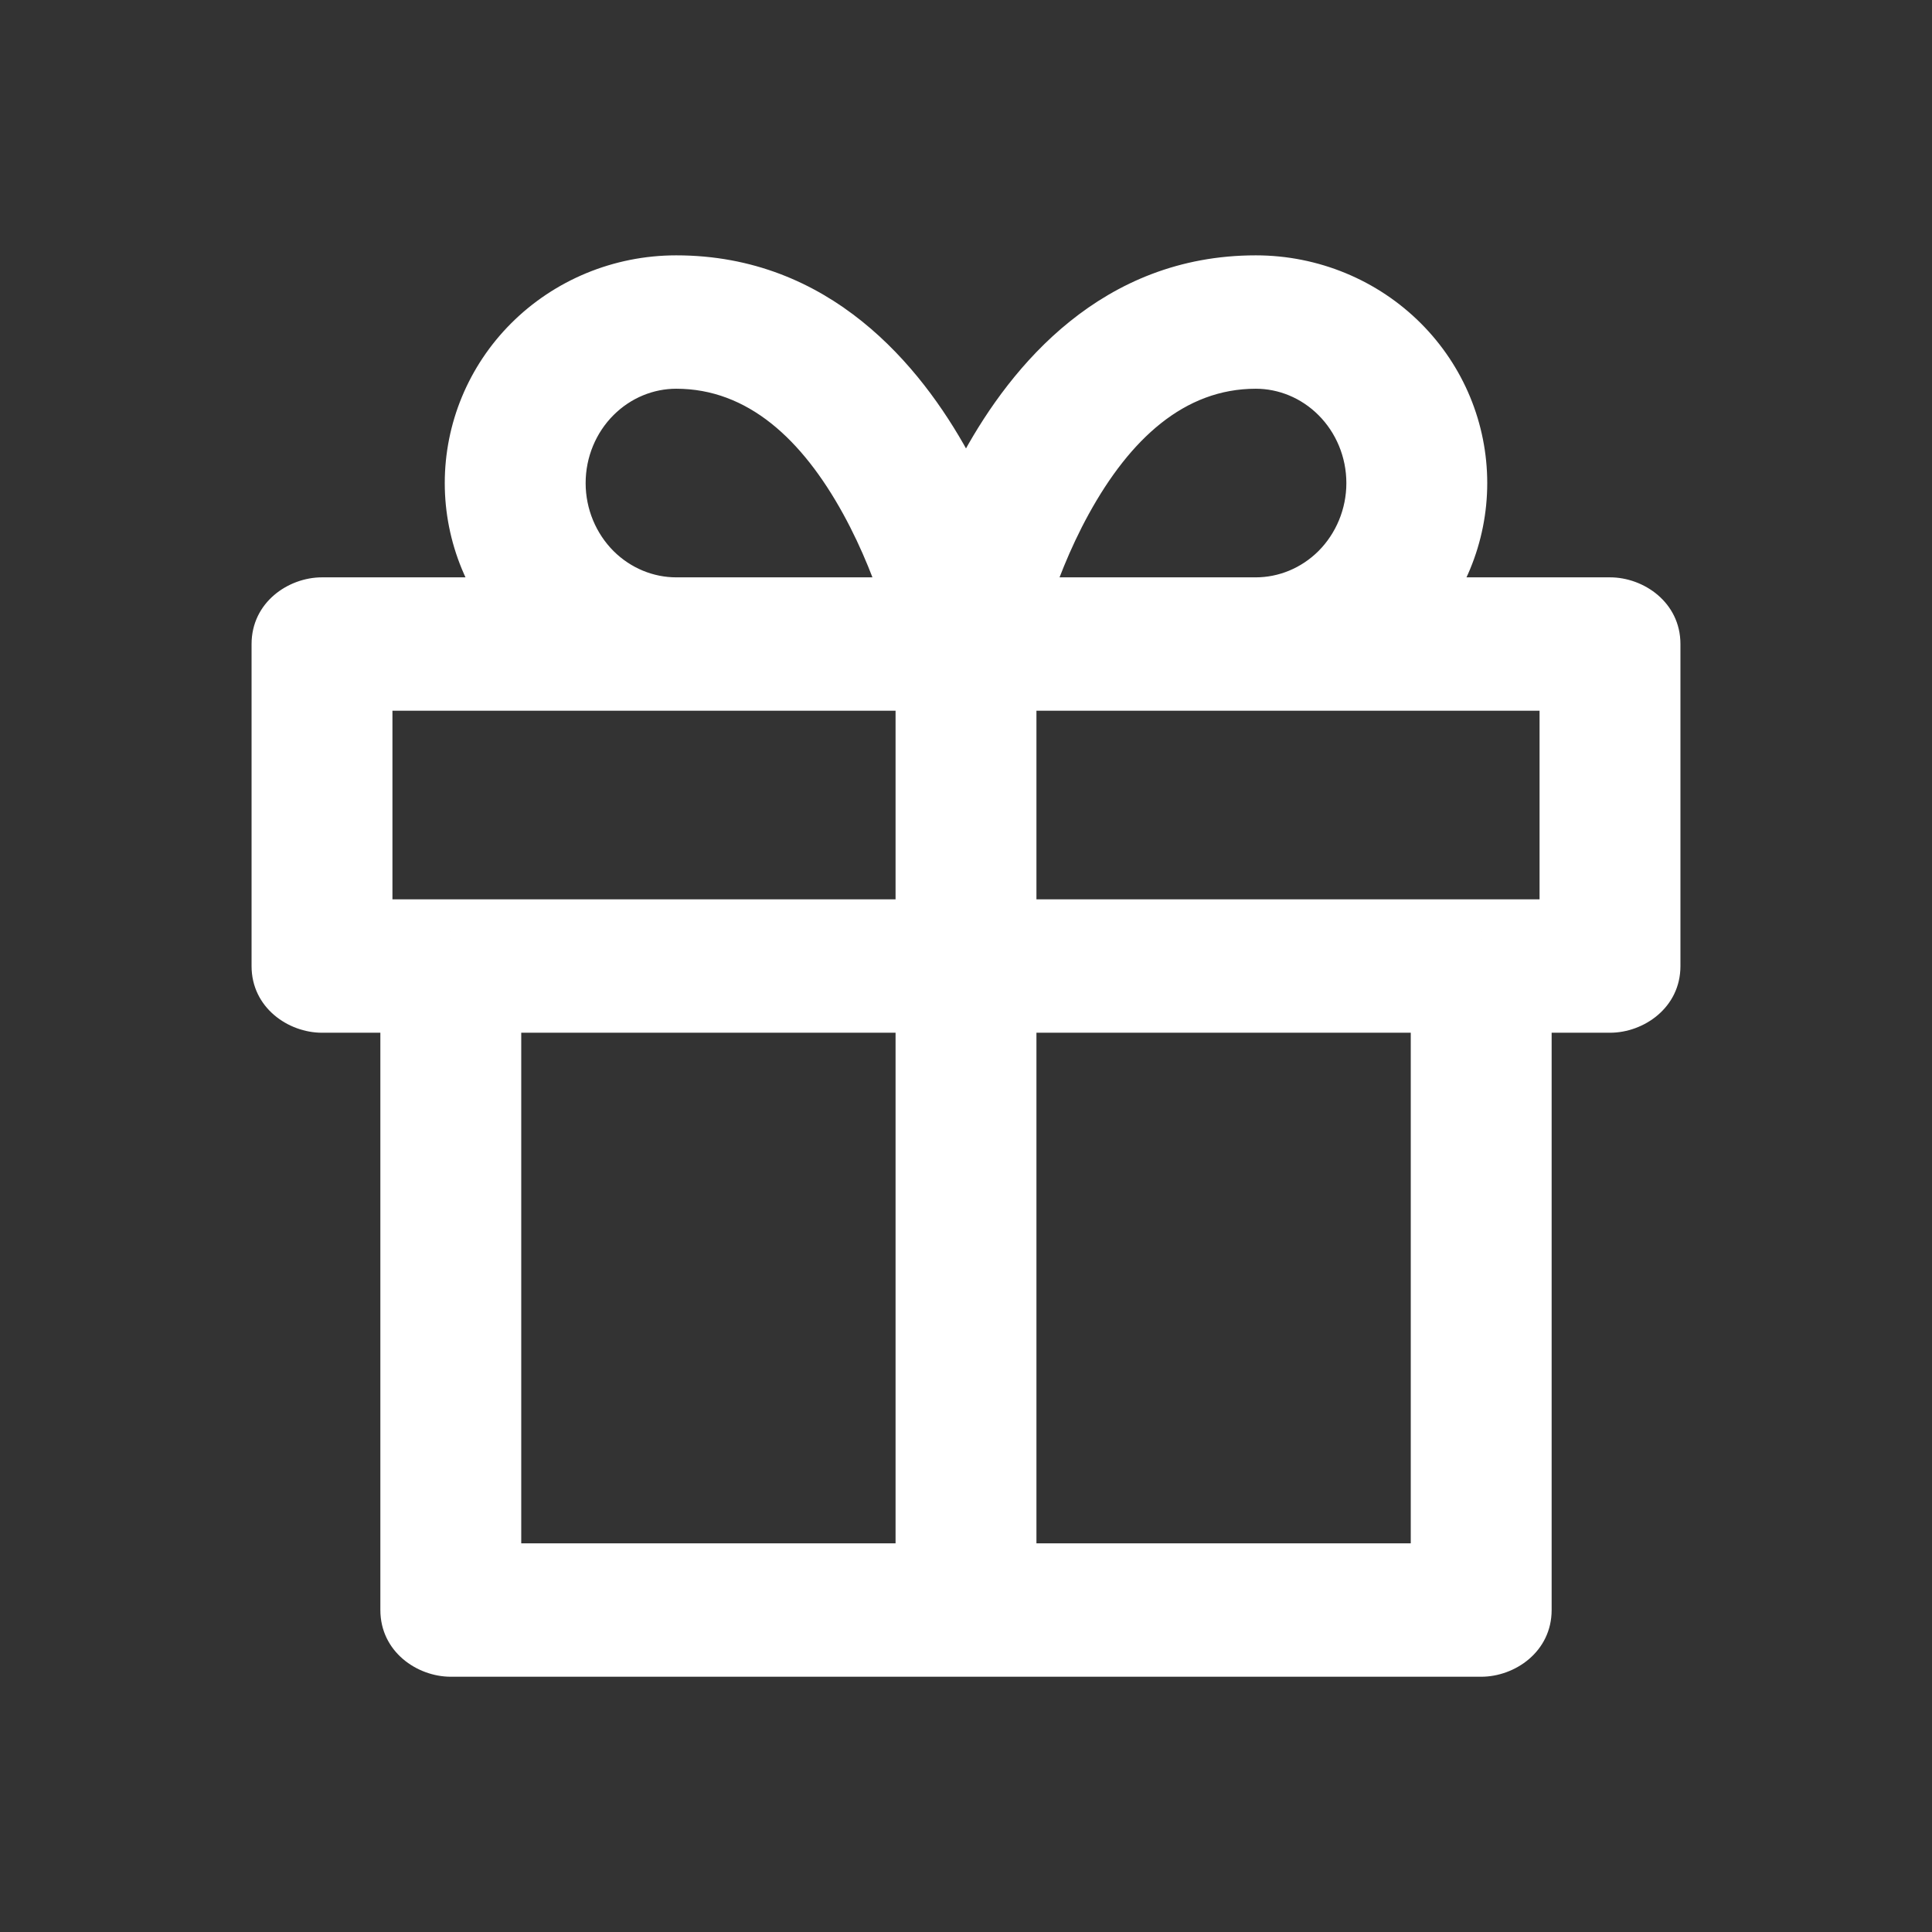<svg width="24" height="24" viewBox="0 0 24 24" fill="none" xmlns="http://www.w3.org/2000/svg">
<rect x="0" y="0" width="24" height="24" fill="#333333" stroke="none"/>
<path fill-rule="evenodd" clip-rule="evenodd" d="M8.4 4.329C7.986 4.329 7.577 4.493 7.268 4.803C6.957 5.114 6.775 5.544 6.775 6.001C6.775 6.457 6.957 6.887 7.268 7.198C7.577 7.508 7.986 7.672 8.4 7.672H11.533C11.514 7.608 11.494 7.539 11.47 7.463C11.355 7.1 11.174 6.62 10.912 6.143C10.372 5.162 9.566 4.329 8.4 4.329ZM4 7.672H6.745C6.731 7.659 6.717 7.645 6.704 7.631C6.265 7.192 6.025 6.605 6.025 6.001C6.025 5.396 6.265 4.809 6.704 4.37C7.144 3.929 7.753 3.672 8.4 3.672C10.034 3.672 11.027 4.839 11.588 5.858C11.755 6.163 11.891 6.466 12 6.743C12.108 6.466 12.245 6.163 12.412 5.858C12.973 4.839 13.966 3.672 15.6 3.672C16.247 3.672 16.856 3.929 17.296 4.37C17.735 4.809 17.975 5.396 17.975 6.001C17.975 6.605 17.735 7.192 17.296 7.631C17.283 7.645 17.269 7.659 17.255 7.672H20C20.207 7.672 20.375 7.819 20.375 8.001V12.001C20.375 12.182 20.207 12.329 20 12.329H18.775V20C18.775 20.182 18.607 20.329 18.4 20.329H12.001L12 20.329L11.999 20.329H5.6C5.393 20.329 5.225 20.182 5.225 20V12.329H4C3.793 12.329 3.625 12.182 3.625 12.001V8.001C3.625 7.819 3.793 7.672 4 7.672ZM12.375 12.329V19.672H18.025V12.329H12.375ZM11.625 12.329V19.672H5.975V12.329H11.625ZM12.375 8.329V11.672H18.399L18.4 11.672L18.401 11.672H19.625V8.329H12.375ZM11.625 8.329V11.672H5.601L5.6 11.672L5.599 11.672H4.375V8.329H11.625ZM15.6 7.672H12.467C12.485 7.608 12.506 7.539 12.53 7.463C12.645 7.1 12.825 6.62 13.088 6.143C13.627 5.162 14.434 4.329 15.6 4.329C16.014 4.329 16.422 4.493 16.732 4.803C17.043 5.114 17.225 5.544 17.225 6.001C17.225 6.457 17.043 6.887 16.732 7.198C16.422 7.508 16.014 7.672 15.6 7.672Z" fill="white"/>
<path d="M7.268 4.803L6.914 4.449V4.449L7.268 4.803ZM11.533 7.672V8.172C11.69 8.172 11.838 8.098 11.932 7.973C12.026 7.848 12.057 7.685 12.013 7.534L11.533 7.672ZM11.47 7.463L11.947 7.312L11.947 7.312L11.47 7.463ZM10.912 6.143L11.35 5.902V5.902L10.912 6.143ZM6.745 7.672V8.172C6.95 8.172 7.134 8.047 7.209 7.857C7.285 7.668 7.238 7.451 7.09 7.31L6.745 7.672ZM6.704 4.37L6.35 4.016L6.35 4.016L6.704 4.37ZM11.588 5.858L12.026 5.617V5.617L11.588 5.858ZM12 6.743L11.534 6.926C11.61 7.117 11.794 7.243 12 7.243C12.206 7.243 12.39 7.117 12.466 6.926L12 6.743ZM12.412 5.858L12.85 6.099V6.099L12.412 5.858ZM17.296 4.37L17.65 4.016V4.016L17.296 4.37ZM17.296 7.631L17.65 7.985V7.985L17.296 7.631ZM17.255 7.672L16.91 7.31C16.762 7.451 16.715 7.668 16.791 7.857C16.866 8.047 17.05 8.172 17.255 8.172V7.672ZM18.775 12.329V11.829C18.499 11.829 18.275 12.053 18.275 12.329H18.775ZM12.001 20.329V19.829H12.001L12.001 20.329ZM12 20.329L11.999 20.829L12.001 20.829L12 20.329ZM11.999 20.329L11.999 19.829H11.999V20.329ZM5.225 12.329H5.725C5.725 12.053 5.501 11.829 5.225 11.829V12.329ZM12.375 19.672H11.875C11.875 19.948 12.099 20.172 12.375 20.172V19.672ZM12.375 12.329V11.829C12.099 11.829 11.875 12.053 11.875 12.329H12.375ZM18.025 19.672V20.172C18.301 20.172 18.525 19.948 18.525 19.672H18.025ZM18.025 12.329H18.525C18.525 12.053 18.301 11.829 18.025 11.829V12.329ZM11.625 19.672V20.172C11.901 20.172 12.125 19.948 12.125 19.672H11.625ZM11.625 12.329H12.125C12.125 12.053 11.901 11.829 11.625 11.829V12.329ZM5.975 19.672H5.475C5.475 19.948 5.699 20.172 5.975 20.172V19.672ZM5.975 12.329V11.829C5.699 11.829 5.475 12.053 5.475 12.329H5.975ZM12.375 11.672H11.875C11.875 11.948 12.099 12.172 12.375 12.172V11.672ZM12.375 8.329V7.829C12.099 7.829 11.875 8.053 11.875 8.329H12.375ZM18.399 11.672V12.172L18.399 12.172L18.399 11.672ZM18.4 11.672L18.401 11.172L18.399 11.172L18.4 11.672ZM18.401 11.672L18.401 12.172H18.401V11.672ZM19.625 11.672V12.172C19.901 12.172 20.125 11.948 20.125 11.672H19.625ZM19.625 8.329H20.125C20.125 8.053 19.901 7.829 19.625 7.829V8.329ZM11.625 11.672V12.172C11.901 12.172 12.125 11.948 12.125 11.672H11.625ZM11.625 8.329H12.125C12.125 8.053 11.901 7.829 11.625 7.829V8.329ZM5.601 11.672L5.601 12.172H5.601V11.672ZM5.6 11.672L5.601 11.172L5.599 11.172L5.6 11.672ZM5.599 11.672V12.172L5.6 12.172L5.599 11.672ZM4.375 11.672H3.875C3.875 11.948 4.099 12.172 4.375 12.172V11.672ZM4.375 8.329V7.829C4.099 7.829 3.875 8.053 3.875 8.329H4.375ZM12.467 7.672L11.987 7.534C11.943 7.685 11.973 7.848 12.068 7.973C12.162 8.098 12.31 8.172 12.467 8.172V7.672ZM12.53 7.463L12.053 7.312L12.053 7.312L12.53 7.463ZM13.088 6.143L13.526 6.384L13.526 6.384L13.088 6.143ZM16.732 4.803L16.379 5.157V5.157L16.732 4.803ZM16.732 7.198L16.379 6.845V6.845L16.732 7.198ZM7.621 5.157C7.837 4.941 8.119 4.829 8.4 4.829V3.829C7.854 3.829 7.318 4.046 6.914 4.449L7.621 5.157ZM7.275 6.001C7.275 5.677 7.404 5.374 7.621 5.157L6.914 4.449C6.509 4.854 6.275 5.412 6.275 6.001H7.275ZM7.621 6.845C7.404 6.627 7.275 6.324 7.275 6.001H6.275C6.275 6.589 6.509 7.147 6.914 7.552L7.621 6.845ZM8.4 7.172C8.119 7.172 7.837 7.06 7.621 6.845L6.914 7.552C7.318 7.955 7.854 8.172 8.4 8.172V7.172ZM11.533 7.172H8.4V8.172H11.533V7.172ZM10.993 7.614C11.015 7.685 11.035 7.75 11.052 7.81L12.013 7.534C11.994 7.467 11.972 7.392 11.947 7.312L10.993 7.614ZM10.474 6.384C10.716 6.824 10.885 7.272 10.993 7.614L11.947 7.312C11.825 6.929 11.633 6.416 11.35 5.902L10.474 6.384ZM8.4 4.829C9.289 4.829 9.964 5.457 10.474 6.384L11.35 5.902C10.781 4.867 9.843 3.829 8.4 3.829V4.829ZM6.745 7.172H4V8.172H6.745V7.172ZM6.35 7.985C6.367 8.002 6.384 8.018 6.4 8.034L7.09 7.31C7.079 7.299 7.068 7.289 7.057 7.278L6.35 7.985ZM5.525 6.001C5.525 6.738 5.817 7.452 6.35 7.985L7.057 7.278C6.712 6.933 6.525 6.473 6.525 6.001H5.525ZM6.35 4.016C5.817 4.549 5.525 5.263 5.525 6.001H6.525C6.525 5.528 6.712 5.068 7.057 4.723L6.35 4.016ZM8.4 3.172C7.62 3.172 6.884 3.482 6.35 4.016L7.057 4.723C7.404 4.377 7.886 4.172 8.4 4.172V3.172ZM12.026 5.617C11.437 4.546 10.313 3.172 8.4 3.172V4.172C9.755 4.172 10.618 5.132 11.15 6.099L12.026 5.617ZM12.466 6.561C12.351 6.268 12.206 5.944 12.026 5.617L11.15 6.099C11.305 6.381 11.432 6.665 11.534 6.926L12.466 6.561ZM12.466 6.926C12.568 6.665 12.695 6.381 12.85 6.099L11.974 5.617C11.794 5.944 11.649 6.268 11.534 6.561L12.466 6.926ZM12.85 6.099C13.382 5.132 14.245 4.172 15.6 4.172V3.172C13.687 3.172 12.563 4.546 11.974 5.617L12.85 6.099ZM15.6 4.172C16.114 4.172 16.596 4.377 16.943 4.723L17.65 4.016C17.116 3.482 16.38 3.172 15.6 3.172V4.172ZM16.943 4.723C17.288 5.068 17.475 5.528 17.475 6.001H18.475C18.475 5.263 18.183 4.549 17.65 4.016L16.943 4.723ZM17.475 6.001C17.475 6.473 17.288 6.933 16.943 7.278L17.65 7.985C18.183 7.452 18.475 6.738 18.475 6.001H17.475ZM16.943 7.278C16.932 7.289 16.921 7.299 16.91 7.31L17.599 8.034C17.616 8.018 17.633 8.002 17.65 7.985L16.943 7.278ZM20 7.172H17.255V8.172H20V7.172ZM20.875 8.001C20.875 7.483 20.419 7.172 20 7.172V8.172C19.986 8.172 19.962 8.167 19.936 8.144C19.909 8.121 19.875 8.071 19.875 8.001H20.875ZM20.875 12.001V8.001H19.875V12.001H20.875ZM20 12.829C20.419 12.829 20.875 12.518 20.875 12.001H19.875C19.875 11.93 19.909 11.88 19.936 11.857C19.962 11.834 19.986 11.829 20 11.829V12.829ZM18.775 12.829H20V11.829H18.775V12.829ZM19.275 20V12.329H18.275V20H19.275ZM18.4 20.829C18.819 20.829 19.275 20.518 19.275 20H18.275C18.275 19.93 18.309 19.881 18.336 19.857C18.362 19.834 18.386 19.829 18.4 19.829V20.829ZM12.001 20.829H18.4V19.829H12.001V20.829ZM12.001 20.829L12.002 20.829L12.001 19.829L11.999 19.829L12.001 20.829ZM11.998 20.829L11.999 20.829L12.001 19.829L11.999 19.829L11.998 20.829ZM5.6 20.829H11.999V19.829H5.6V20.829ZM4.725 20C4.725 20.518 5.181 20.829 5.6 20.829V19.829C5.614 19.829 5.639 19.834 5.664 19.857C5.691 19.881 5.725 19.93 5.725 20H4.725ZM4.725 12.329V20H5.725V12.329H4.725ZM4 12.829H5.225V11.829H4V12.829ZM3.125 12.001C3.125 12.518 3.581 12.829 4 12.829V11.829C4.014 11.829 4.038 11.834 4.064 11.857C4.091 11.88 4.125 11.93 4.125 12.001H3.125ZM3.125 8.001V12.001H4.125V8.001H3.125ZM4 7.172C3.581 7.172 3.125 7.483 3.125 8.001H4.125C4.125 8.071 4.091 8.121 4.064 8.144C4.038 8.167 4.014 8.172 4 8.172V7.172ZM12.875 19.672V12.329H11.875V19.672H12.875ZM18.025 19.172H12.375V20.172H18.025V19.172ZM17.525 12.329V19.672H18.525V12.329H17.525ZM12.375 12.829H18.025V11.829H12.375V12.829ZM12.125 19.672V12.329H11.125V19.672H12.125ZM5.975 20.172H11.625V19.172H5.975V20.172ZM5.475 12.329V19.672H6.475V12.329H5.475ZM11.625 11.829H5.975V12.829H11.625V11.829ZM12.875 11.672V8.329H11.875V11.672H12.875ZM18.399 11.172H12.375V12.172H18.399V11.172ZM18.399 11.172L18.398 11.172L18.399 12.172L18.401 12.172L18.399 11.172ZM18.402 11.172L18.401 11.172L18.399 12.172L18.401 12.172L18.402 11.172ZM19.625 11.172H18.401V12.172H19.625V11.172ZM19.125 8.329V11.672H20.125V8.329H19.125ZM12.375 8.829H19.625V7.829H12.375V8.829ZM12.125 11.672V8.329H11.125V11.672H12.125ZM5.601 12.172H11.625V11.172H5.601V12.172ZM5.599 12.172L5.601 12.172L5.602 11.172L5.601 11.172L5.599 12.172ZM5.6 12.172L5.601 12.172L5.599 11.172L5.598 11.172L5.6 12.172ZM4.375 12.172H5.599V11.172H4.375V12.172ZM3.875 8.329V11.672H4.875V8.329H3.875ZM11.625 7.829H4.375V8.829H11.625V7.829ZM12.467 8.172H15.6V7.172H12.467V8.172ZM12.053 7.312C12.028 7.392 12.006 7.467 11.987 7.534L12.948 7.81C12.965 7.75 12.985 7.685 13.007 7.614L12.053 7.312ZM12.65 5.902C12.367 6.416 12.175 6.929 12.053 7.312L13.007 7.614C13.115 7.272 13.284 6.824 13.526 6.384L12.65 5.902ZM15.6 3.829C14.157 3.829 13.219 4.867 12.65 5.902L13.526 6.384C14.036 5.457 14.711 4.829 15.6 4.829V3.829ZM17.086 4.449C16.682 4.046 16.146 3.829 15.6 3.829V4.829C15.881 4.829 16.163 4.941 16.379 5.157L17.086 4.449ZM17.725 6.001C17.725 5.412 17.491 4.854 17.086 4.449L16.379 5.157C16.596 5.374 16.725 5.677 16.725 6.001H17.725ZM17.086 7.552C17.491 7.147 17.725 6.589 17.725 6.001H16.725C16.725 6.324 16.596 6.627 16.379 6.845L17.086 7.552ZM15.6 8.172C16.146 8.172 16.682 7.955 17.086 7.552L16.379 6.845C16.163 7.06 15.881 7.172 15.6 7.172V8.172Z" fill="white"/>
</svg>
